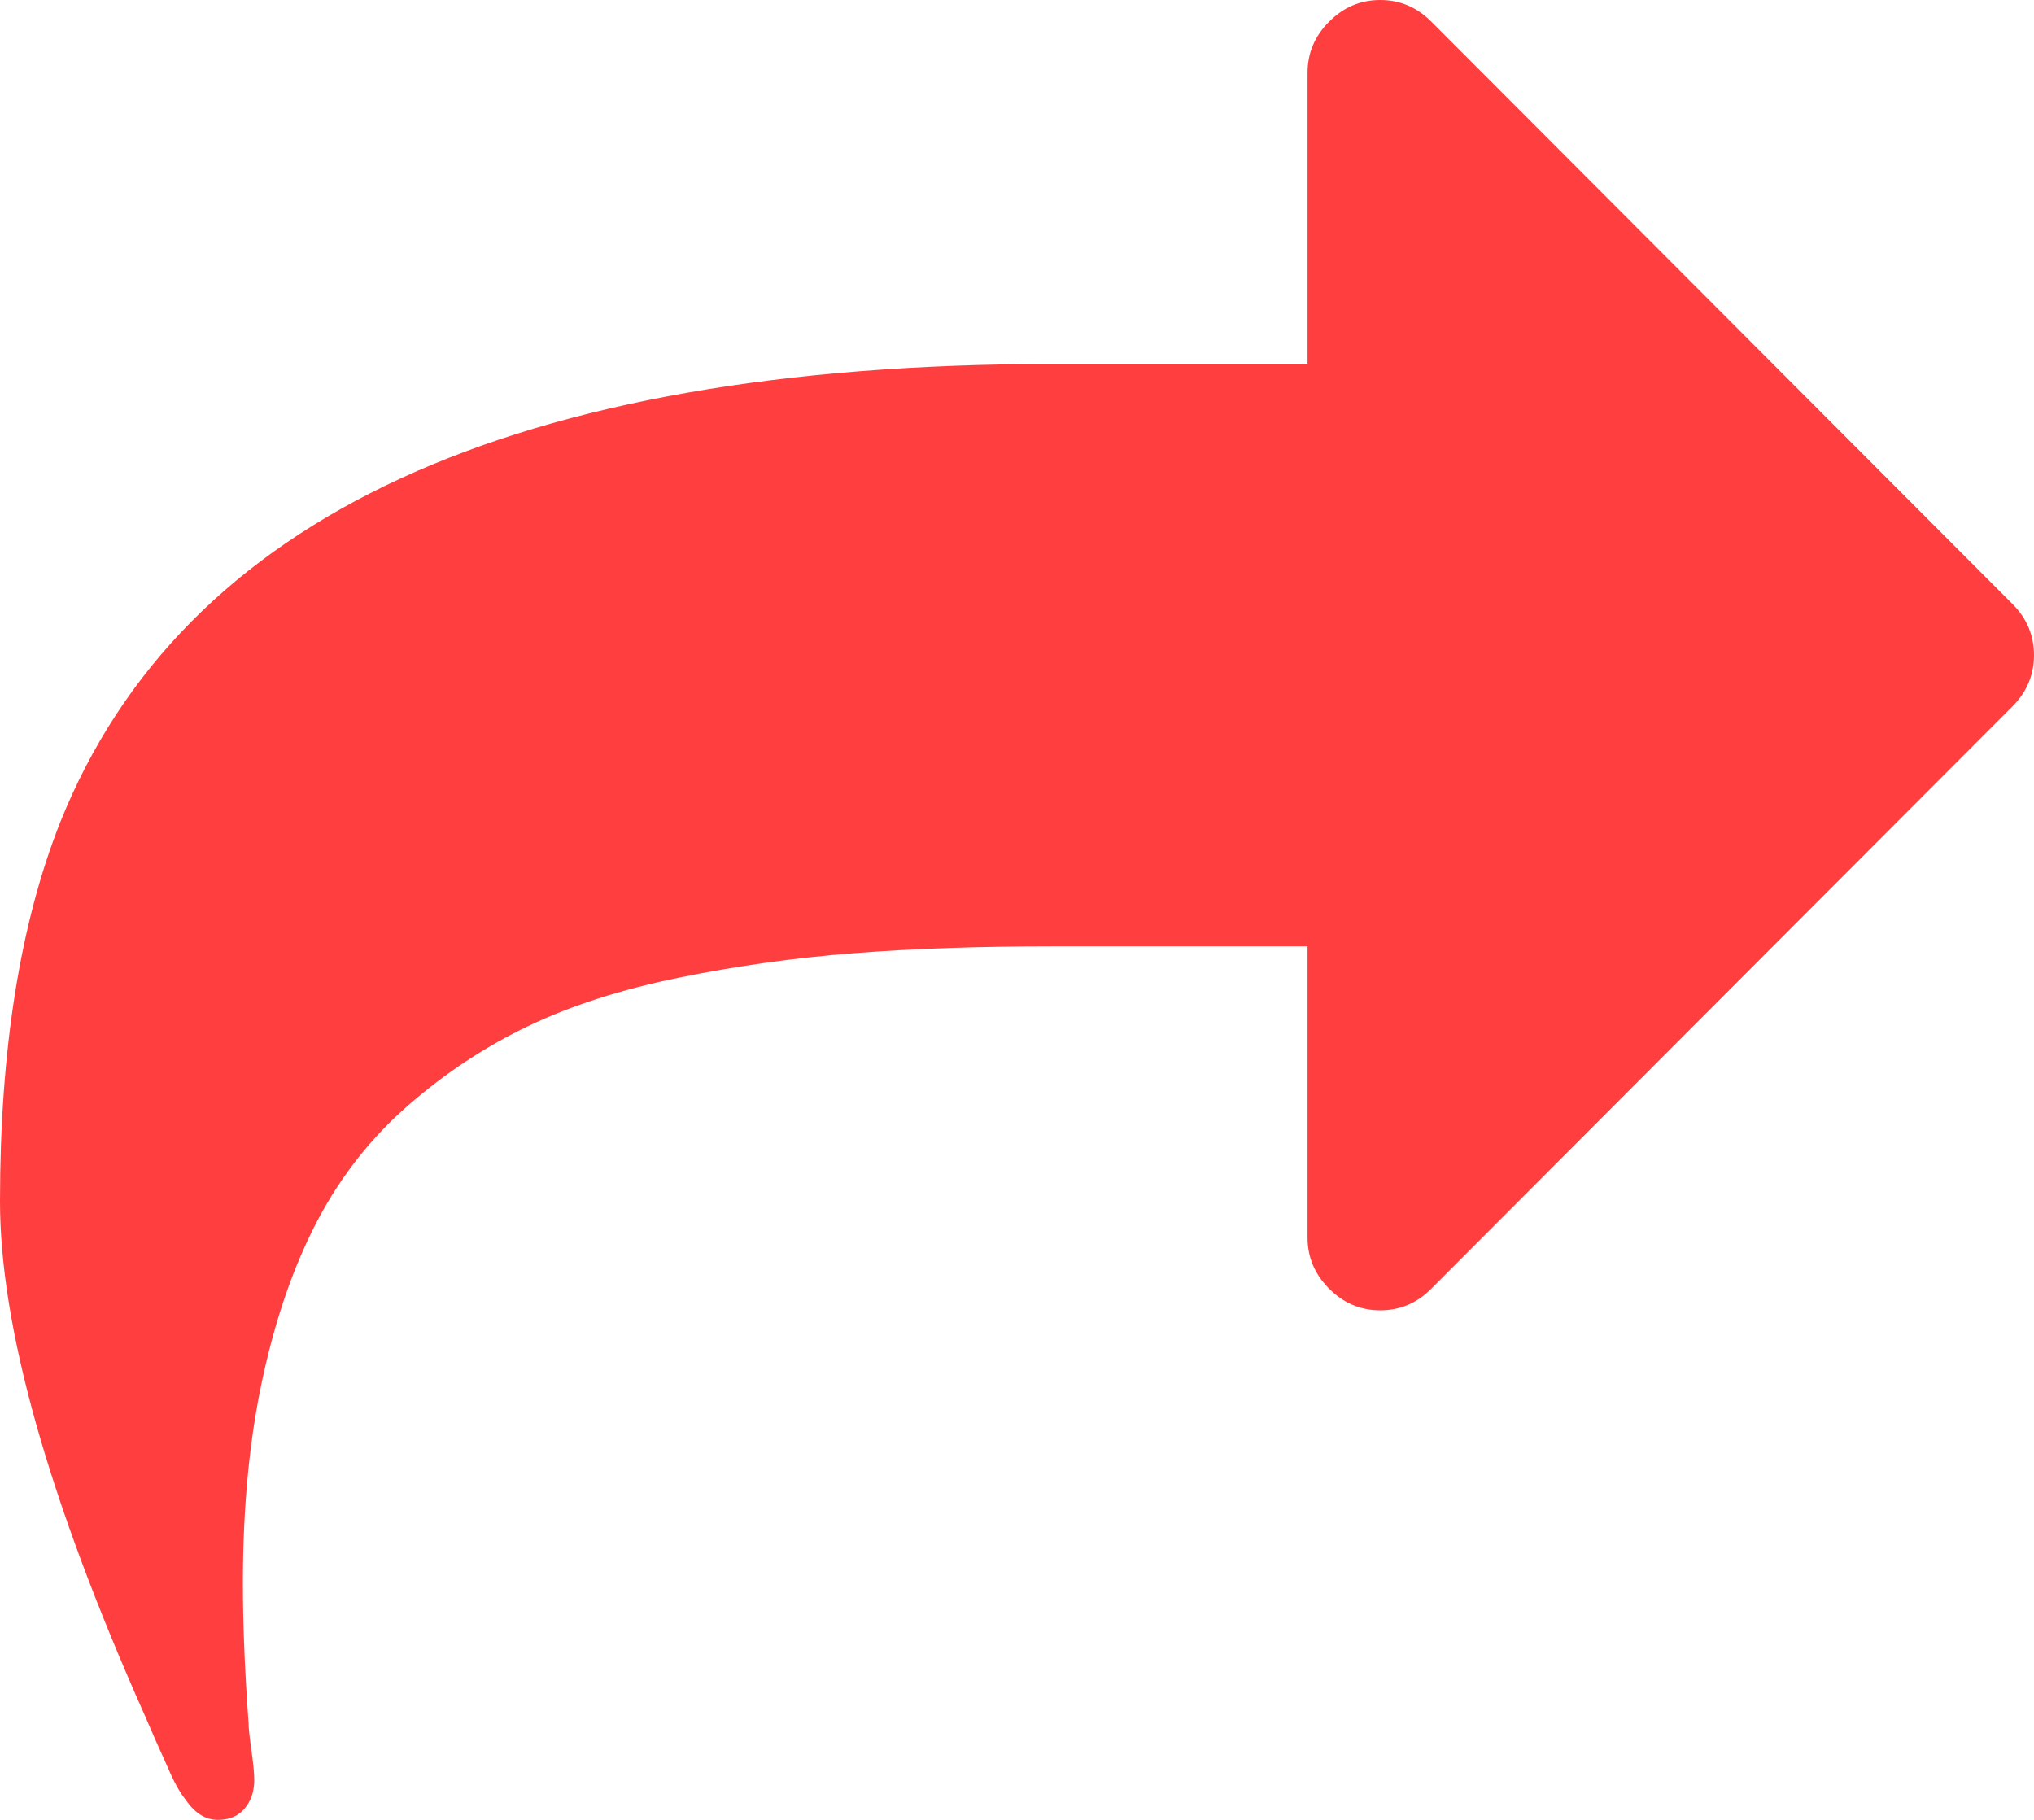 <?xml version="1.0" encoding="UTF-8"?> <svg xmlns="http://www.w3.org/2000/svg" width="19" height="17" viewBox="0 0 19 17" fill="none"><g clip-path="url(#clip0_39_306)"><path d="M18.799 5.642C18.933 5.776 19 5.936 19 6.12C19 6.304 18.933 6.464 18.799 6.598L13.37 12.038C13.236 12.173 13.077 12.24 12.893 12.24C12.709 12.24 12.55 12.173 12.416 12.038C12.281 11.903 12.214 11.744 12.214 11.56V8.84H9.839C9.147 8.84 8.526 8.861 7.979 8.904C7.431 8.946 6.886 9.022 6.346 9.132C5.805 9.242 5.335 9.393 4.936 9.584C4.536 9.775 4.163 10.021 3.817 10.322C3.471 10.623 3.188 10.981 2.969 11.395C2.75 11.81 2.578 12.3 2.455 12.867C2.331 13.434 2.269 14.075 2.269 14.79C2.269 15.18 2.287 15.615 2.322 16.097C2.322 16.139 2.331 16.223 2.348 16.347C2.366 16.471 2.375 16.564 2.375 16.628C2.375 16.734 2.345 16.823 2.285 16.894C2.225 16.965 2.142 17 2.036 17C1.923 17 1.824 16.94 1.739 16.819C1.689 16.756 1.643 16.678 1.601 16.586C1.559 16.494 1.511 16.387 1.458 16.267C1.405 16.146 1.368 16.061 1.347 16.012C0.449 13.993 0 12.396 0 11.22C0 9.81 0.187 8.631 0.562 7.682C1.707 4.827 4.799 3.4 9.839 3.4H12.214V0.68C12.214 0.496 12.281 0.336 12.416 0.202C12.55 0.067 12.709 0 12.893 0C13.077 0 13.236 0.067 13.37 0.202L18.799 5.642Z" fill="#FF3F3F"></path></g><defs><clipPath id="clip0_39_306"><rect width="19" height="17" fill="white"></rect></clipPath></defs></svg> 